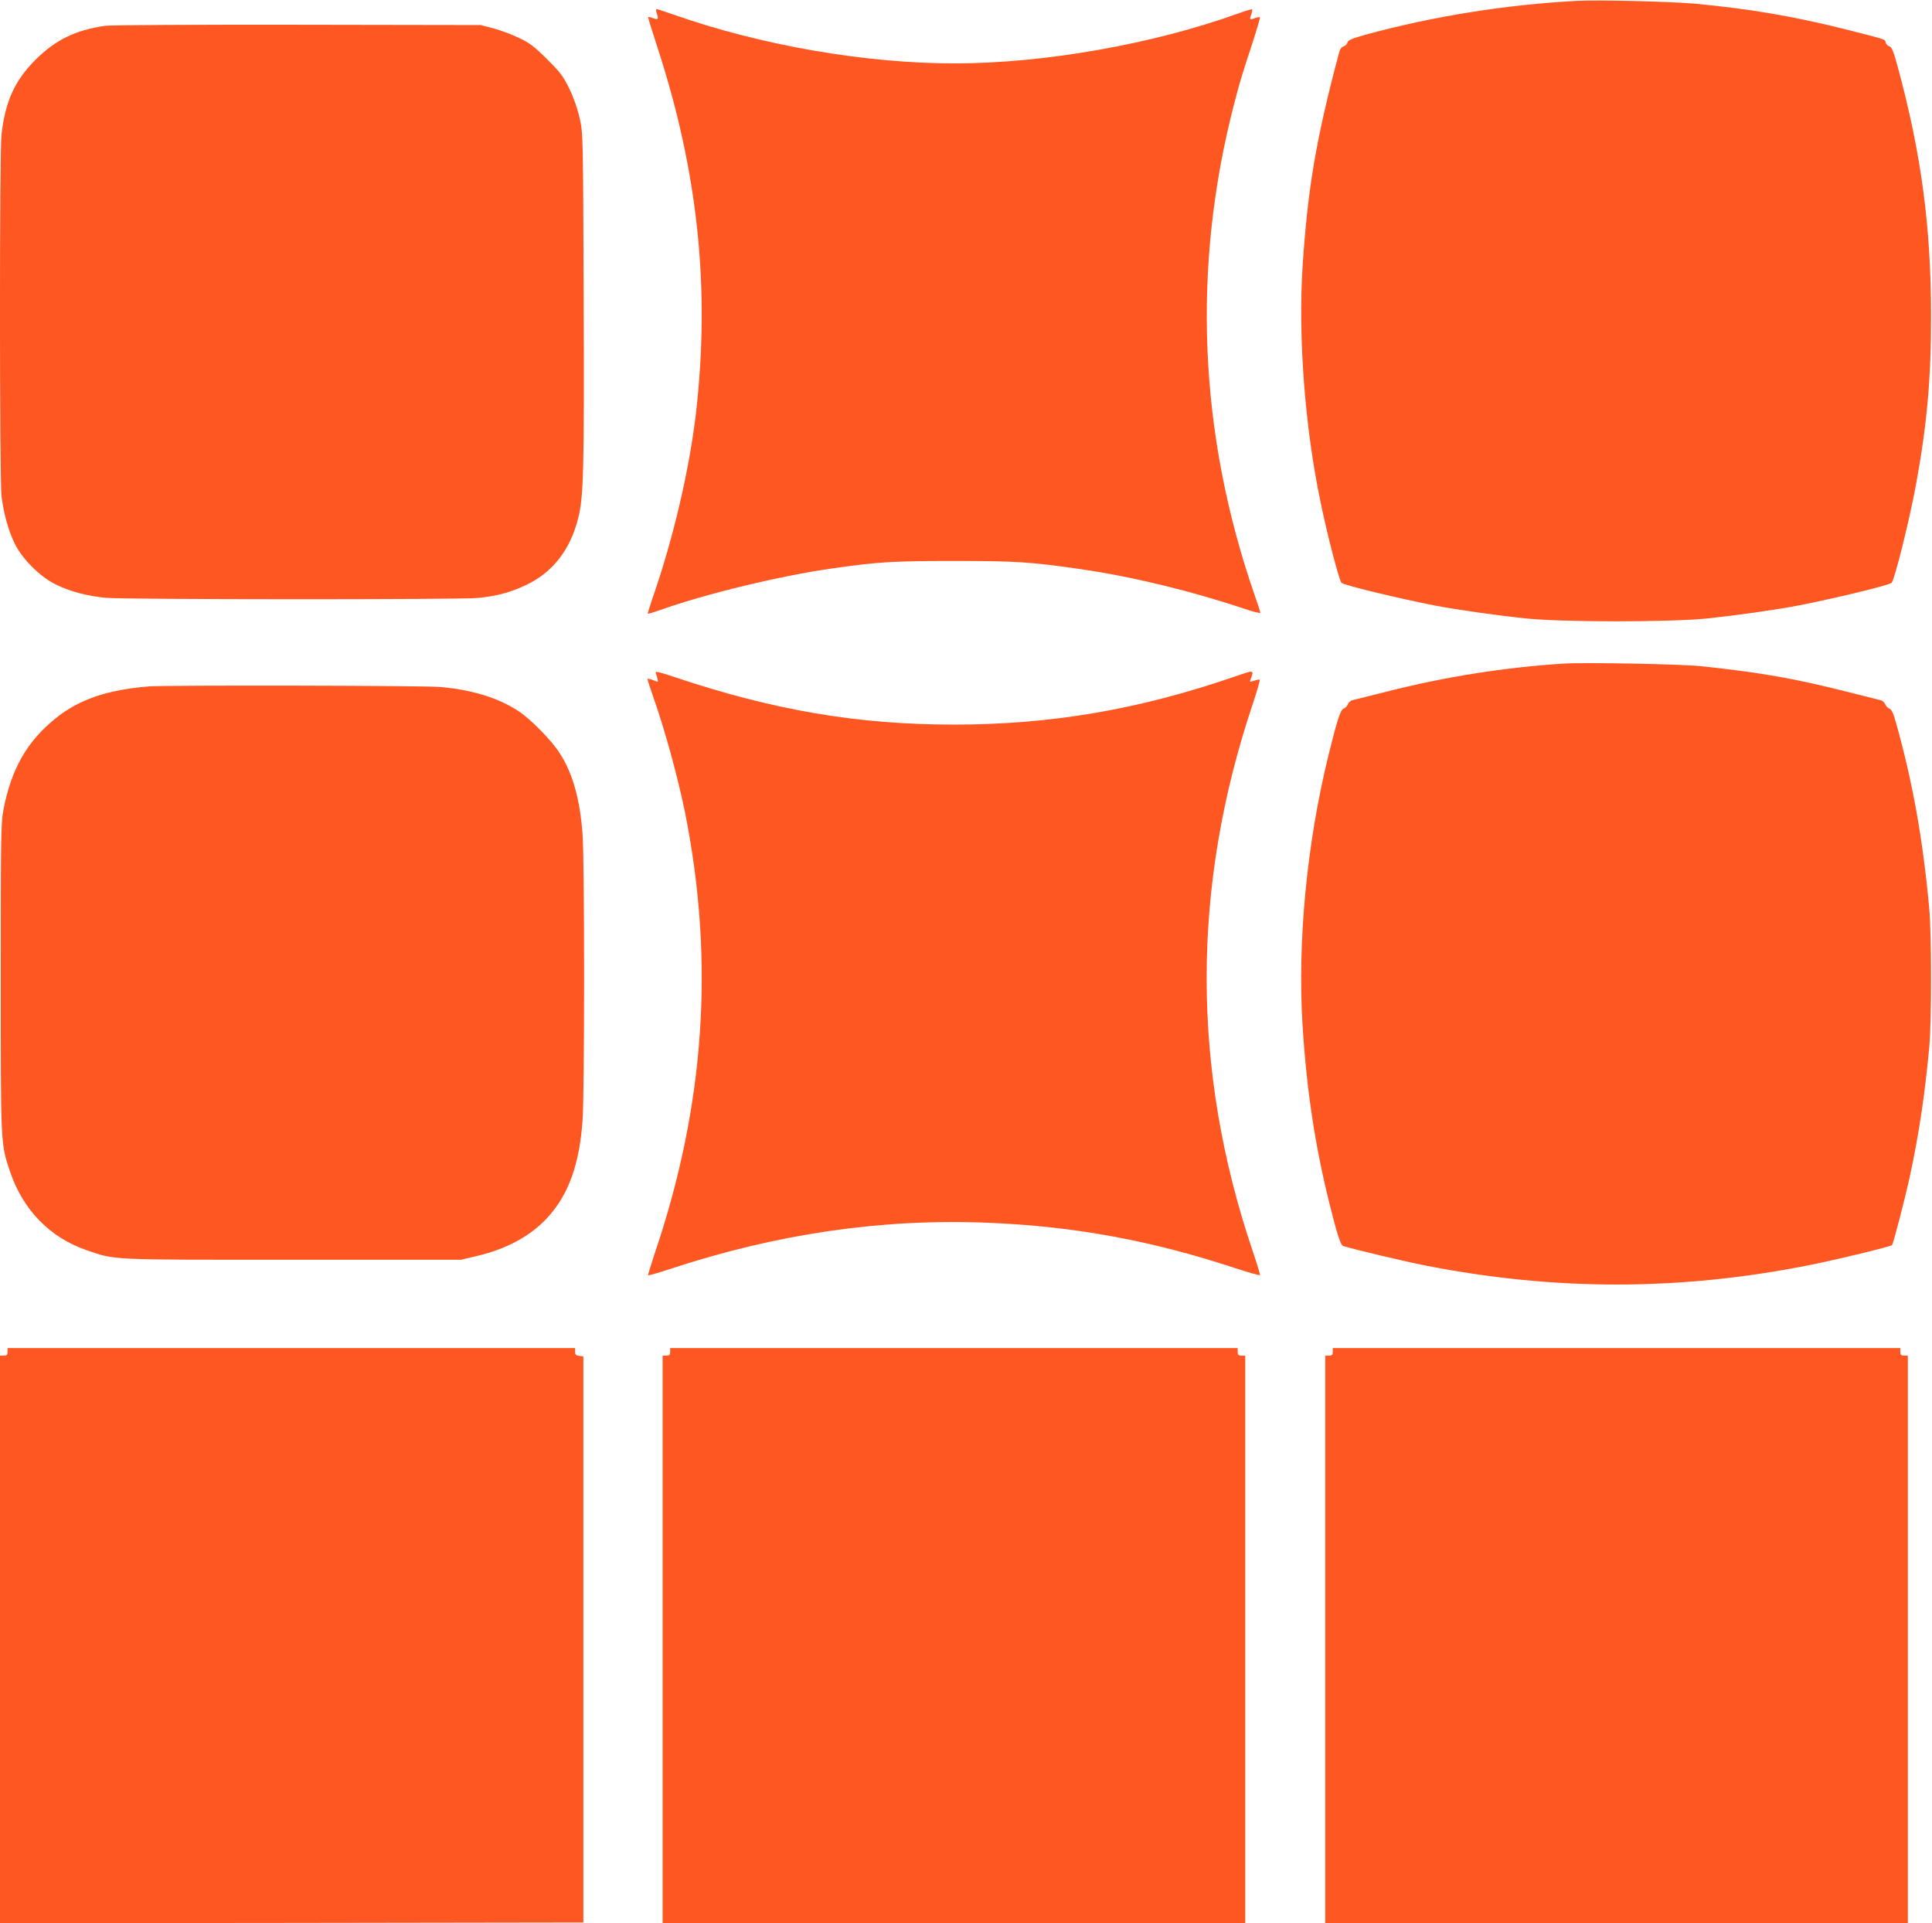 <?xml version="1.0" standalone="no"?>
<!DOCTYPE svg PUBLIC "-//W3C//DTD SVG 20010904//EN"
 "http://www.w3.org/TR/2001/REC-SVG-20010904/DTD/svg10.dtd">
<svg version="1.0" xmlns="http://www.w3.org/2000/svg"
 width="1280pt" height="1274pt" viewBox="0 0 1280 1274"
 preserveAspectRatio="xMidYMid meet">
<g transform="translate(0,1274) scale(0.1,-0.1)"
fill="#ff5722" stroke="none">
<path d="M10445 12734 c-472 -25 -957 -103 -1402 -225 -88 -25 -112 -35 -116
-51 -3 -11 -14 -22 -25 -25 -13 -3 -24 -18 -30 -41 -152 -570 -208 -898 -242
-1417 -30 -468 15 -1067 120 -1566 46 -223 123 -516 138 -530 16 -16 382 -104
617 -150 151 -29 415 -66 608 -86 248 -25 948 -25 1197 0 196 21 454 57 605
86 235 46 601 134 617 150 20 18 120 421 162 651 73 399 100 697 100 1120 -1
591 -65 1073 -221 1647 -28 104 -40 132 -55 136 -11 3 -22 14 -25 25 -6 23 12
17 -263 87 -345 87 -643 137 -995 170 -164 15 -646 27 -790 19z"/>
<path d="M4352 12649 c13 -37 8 -42 -27 -29 -15 6 -29 9 -31 7 -2 -1 28 -98
66 -214 266 -821 346 -1593 250 -2417 -44 -373 -151 -829 -286 -1216 -19 -56
-34 -104 -32 -106 2 -1 42 11 88 27 298 106 787 224 1130 273 304 44 409 50
810 50 412 0 507 -6 845 -55 339 -49 735 -146 1083 -263 56 -19 102 -30 102
-25 0 5 -16 56 -36 112 -372 1070 -419 2173 -138 3257 38 147 51 190 126 418
27 84 48 155 45 158 -2 2 -17 0 -32 -6 -35 -13 -38 -10 -25 25 6 15 8 30 6 33
-3 2 -43 -9 -89 -26 -564 -204 -1289 -332 -1882 -332 -591 0 -1279 119 -1853
320 -62 22 -117 40 -122 40 -5 0 -4 -14 2 -31z"/>
<path d="M696 12569 c-197 -29 -328 -93 -460 -224 -138 -138 -201 -275 -226
-497 -14 -115 -13 -2289 0 -2395 15 -118 45 -225 86 -311 50 -104 168 -222
274 -274 93 -46 206 -76 330 -88 120 -12 2343 -13 2466 -1 129 13 215 36 324
88 172 83 288 231 340 438 37 143 41 319 37 1460 -4 1082 -4 1091 -26 1190
-14 62 -39 136 -68 195 -40 83 -58 108 -147 196 -85 85 -114 108 -186 142 -47
23 -123 51 -170 64 l-85 22 -1215 2 c-668 1 -1242 -2 -1274 -7z"/>
<path d="M10355 8344 c-393 -26 -781 -87 -1170 -186 -110 -28 -210 -53 -223
-56 -13 -2 -27 -15 -32 -27 -5 -13 -18 -26 -28 -29 -21 -7 -42 -72 -101 -311
-143 -582 -206 -1235 -171 -1790 26 -419 82 -791 176 -1170 51 -206 76 -284
93 -289 77 -24 407 -102 549 -130 858 -168 1686 -167 2542 4 177 35 535 122
545 132 9 9 87 311 120 463 59 275 98 536 127 850 16 172 16 753 -1 925 -42
455 -109 828 -218 1217 -19 69 -31 94 -45 99 -10 3 -23 16 -28 29 -5 12 -19
25 -32 27 -13 3 -113 28 -223 56 -345 87 -557 125 -955 168 -129 15 -784 27
-925 18z"/>
<path d="M4344 8284 c3 -9 9 -27 12 -40 6 -24 6 -24 -30 -9 -20 8 -36 11 -36
6 0 -6 18 -60 39 -121 72 -201 164 -536 210 -765 196 -980 131 -1935 -199
-2911 -27 -81 -48 -149 -46 -152 3 -2 67 16 143 41 711 235 1407 336 2111 307
568 -23 1084 -118 1640 -302 84 -27 156 -48 159 -45 3 3 -18 73 -46 155 -409
1205 -409 2419 1 3635 27 82 47 151 44 154 -3 3 -19 0 -36 -6 -28 -9 -31 -9
-26 5 26 69 30 68 -110 20 -628 -216 -1211 -316 -1854 -316 -638 0 -1195 95
-1848 314 -101 34 -132 41 -128 30z"/>
<path d="M985 8193 c-277 -23 -462 -87 -616 -211 -190 -153 -294 -335 -346
-605 -17 -84 -18 -176 -18 -1112 0 -1119 -1 -1098 61 -1285 86 -254 263 -437
506 -521 195 -67 137 -64 1368 -64 l1115 0 113 27 c192 46 351 133 460 253
140 153 212 354 232 649 13 184 13 1699 0 1883 -16 233 -65 411 -152 544 -53
84 -196 229 -274 279 -133 87 -304 140 -514 159 -104 10 -1828 13 -1935 4z"/>
<path d="M50 3785 c0 -20 -5 -25 -25 -25 l-25 0 0 -1880 0 -1880 1933 2 1932
3 0 1875 0 1875 -27 3 c-22 3 -28 9 -28 28 l0 24 -1880 0 -1880 0 0 -25z"/>
<path d="M4440 3785 c0 -20 -5 -25 -25 -25 l-25 0 0 -1880 0 -1880 1930 0
1930 0 0 1880 0 1880 -25 0 c-20 0 -25 5 -25 25 l0 25 -1880 0 -1880 0 0 -25z"/>
<path d="M8830 3785 c0 -20 -5 -25 -25 -25 l-25 0 0 -1880 0 -1880 1930 0
1930 0 0 1880 0 1880 -25 0 c-20 0 -25 5 -25 25 l0 25 -1880 0 -1880 0 0 -25z"/>
</g>
</svg>
